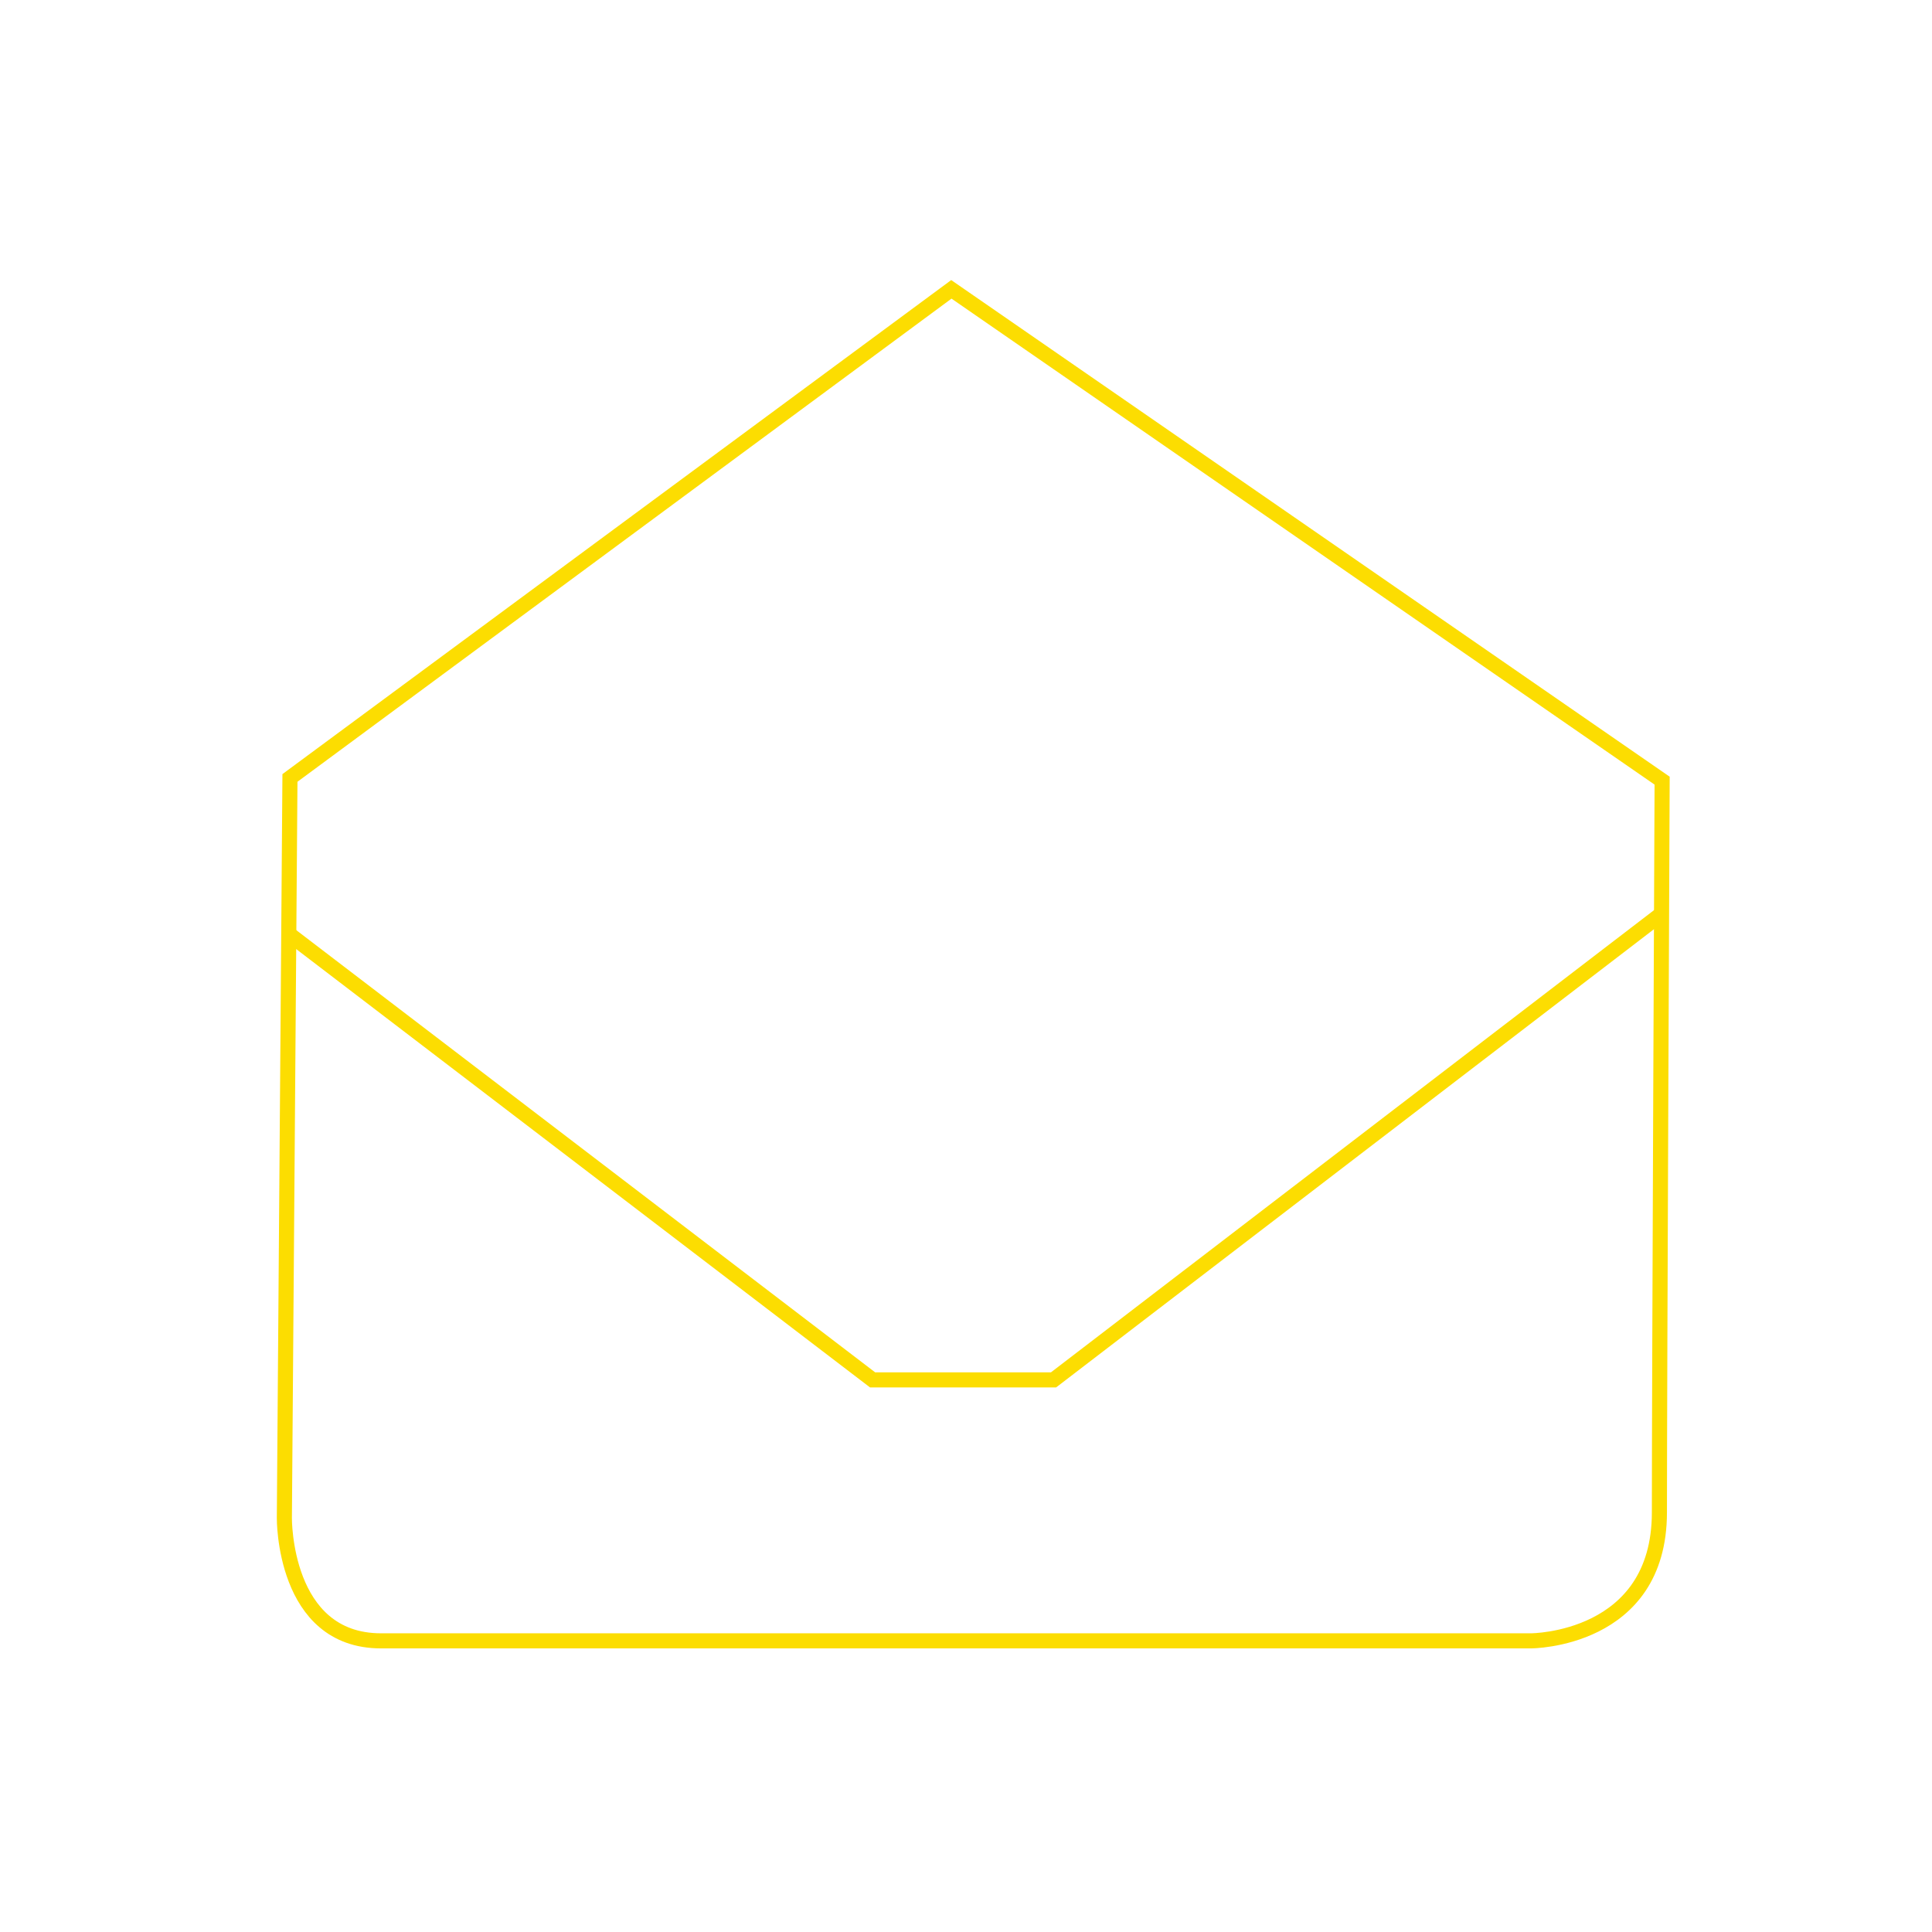 <?xml version="1.0" encoding="utf-8"?>
<!-- Generator: Adobe Illustrator 23.0.2, SVG Export Plug-In . SVG Version: 6.00 Build 0)  -->
<svg version="1.1" id="Capa_1" xmlns="http://www.w3.org/2000/svg" xmlns:xlink="http://www.w3.org/1999/xlink" x="0px" y="0px"
	 viewBox="0 0 128 128" style="enable-background:new 0 0 128 128;" xml:space="preserve">
<style type="text/css">
	.st0{fill:none;stroke:#FCDD01;stroke-miterlimit:10;}
</style>
<rect x="-278.18" y="38.08" class="st0" width="20.32" height="27.39"/>
<g>
	<path class="st0" d="M60.49,54.51"/>
	<path class="st0" d="M63.03,19.17L19.21,51.54l-0.37,49.03c0,0-0.09,8.14,6.4,8.14s76.19,0,76.19,0s8.51,0,8.51-8.51
		s0.18-48.48,0.18-48.48L63.03,19.17z"/>
	<polyline class="st0" points="19.14,61.88 57.81,91.42 69.8,91.42 110.13,60.51 	"/>
</g>
</svg>
